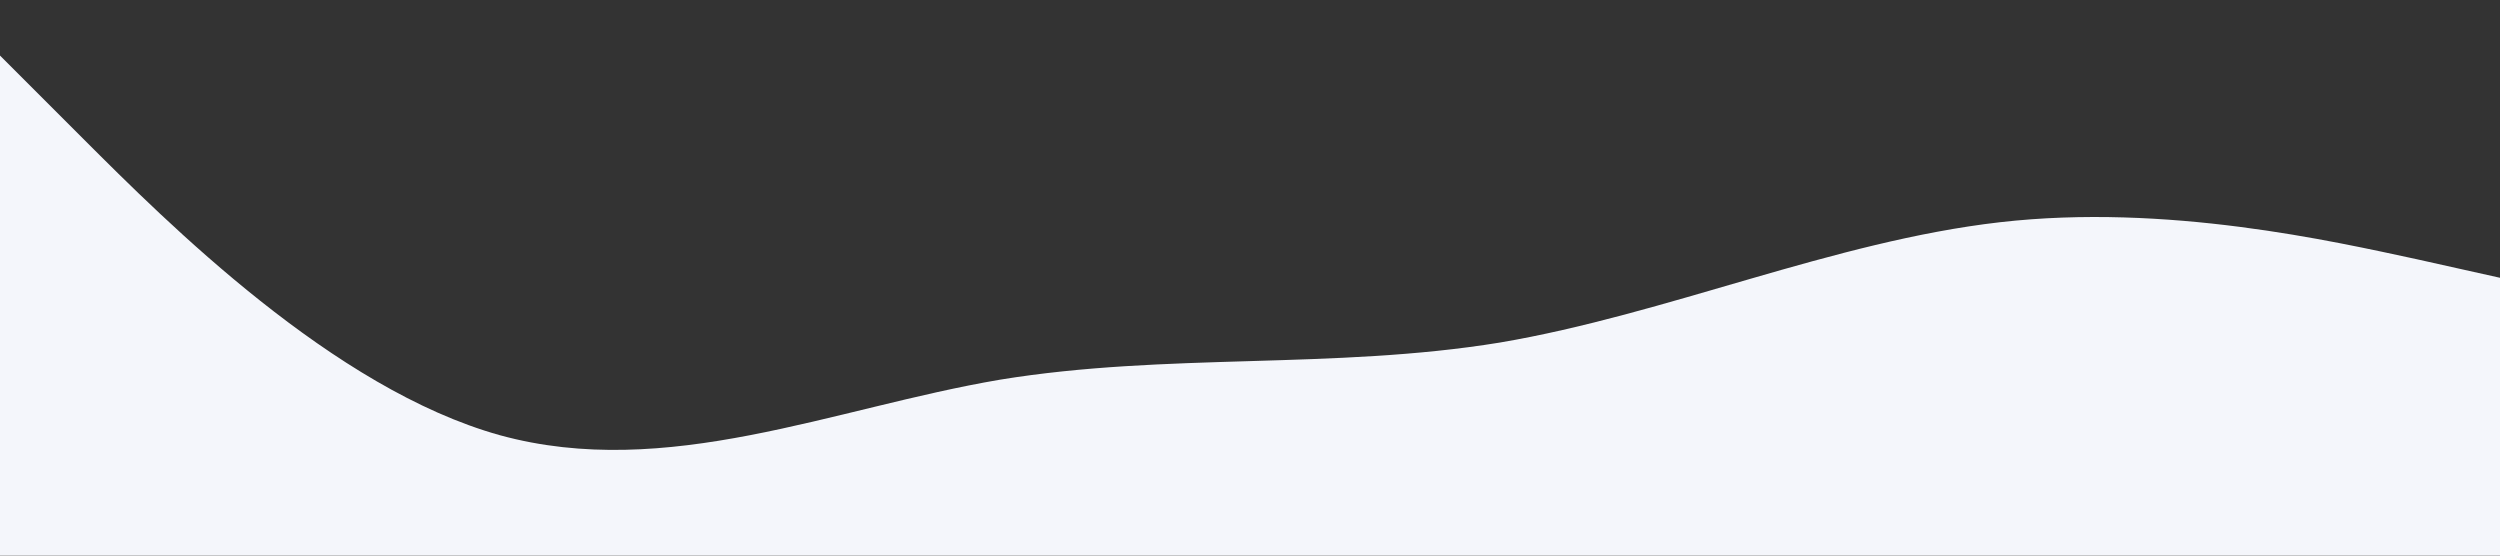 <svg xmlns="http://www.w3.org/2000/svg" viewBox="0 0 1440 320"><rect x="0" y="0" width="1440" height="320" fill="#333333" stroke="none"/><path fill="#f4f6fb" d="m0 32 48 48c48 48 144 144 240 170.7 96 26.3 192-15.7 288-32 96-15.7 192-5.7 288-21.4 96-16.3 192-58.3 288-69.3s192 11 240 21.3l48 10.7v160H0Z"/></svg>